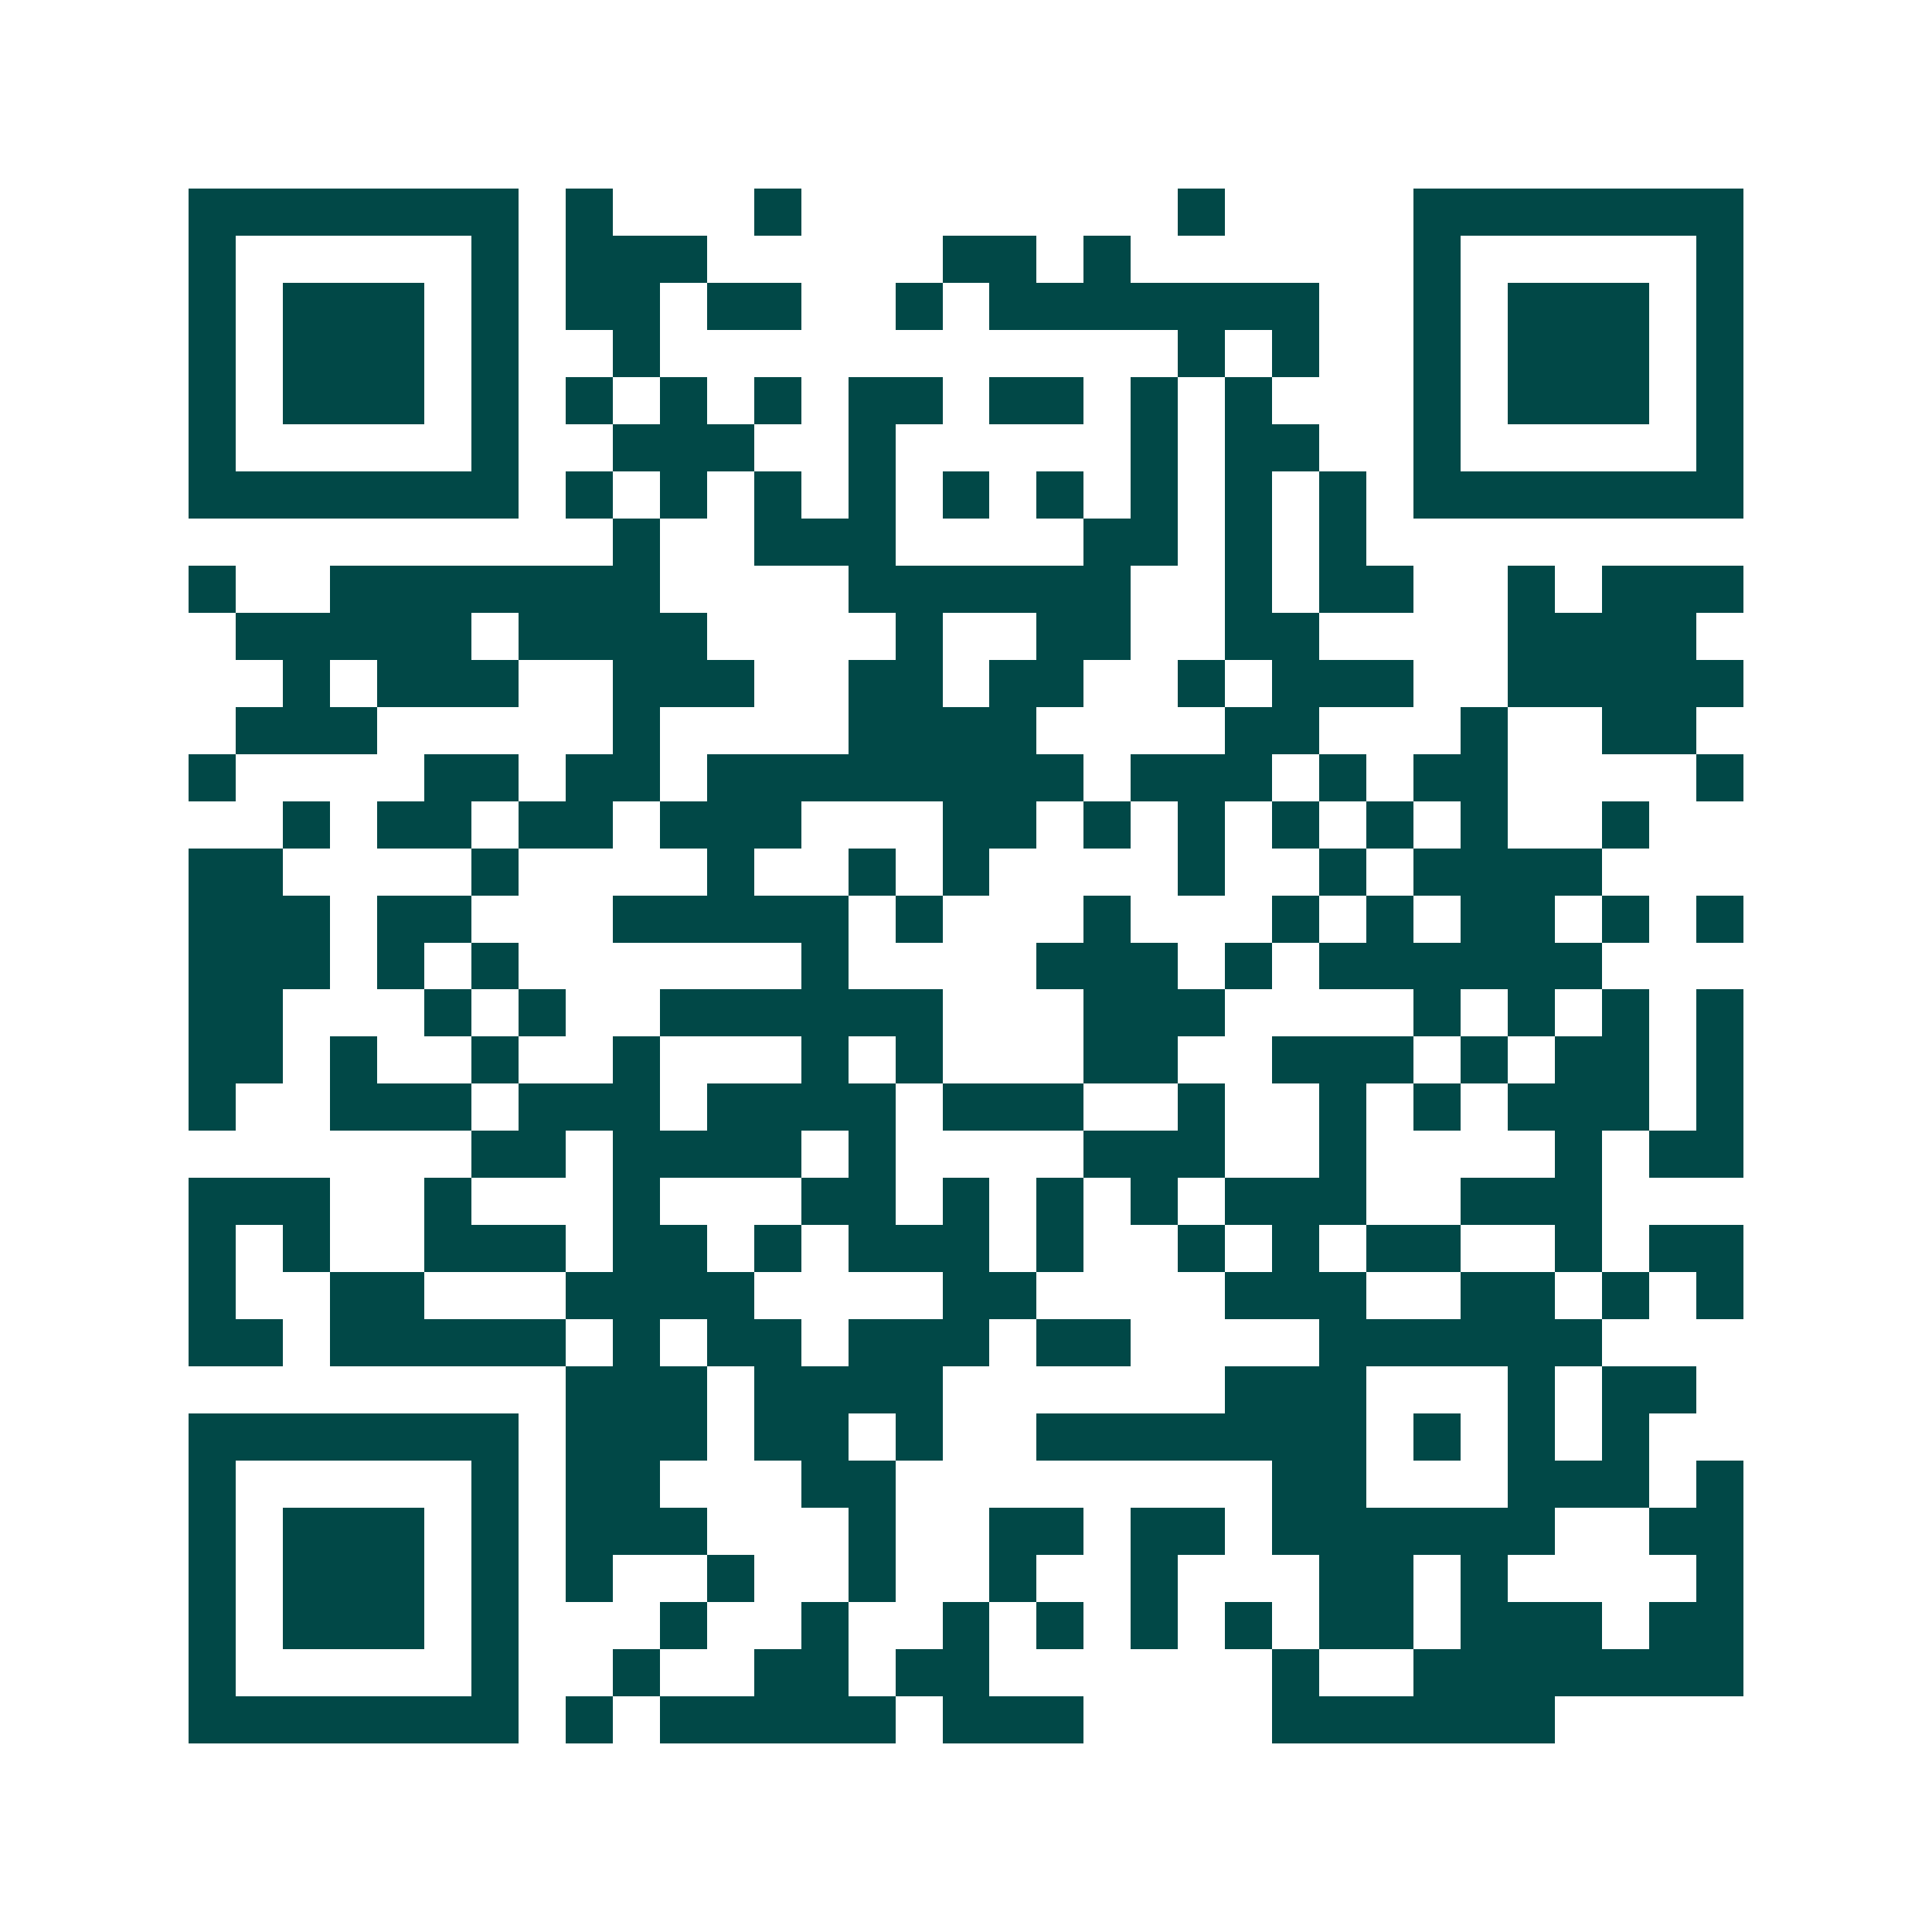 <svg xmlns="http://www.w3.org/2000/svg" width="200" height="200" viewBox="0 0 41 41" shape-rendering="crispEdges"><path fill="#ffffff" d="M0 0h41v41H0z"/><path stroke="#014847" d="M4 4.5h7m1 0h1m3 0h1m8 0h1m4 0h7M4 5.5h1m5 0h1m1 0h3m5 0h2m1 0h1m6 0h1m5 0h1M4 6.5h1m1 0h3m1 0h1m1 0h2m1 0h2m2 0h1m1 0h7m2 0h1m1 0h3m1 0h1M4 7.5h1m1 0h3m1 0h1m2 0h1m11 0h1m1 0h1m2 0h1m1 0h3m1 0h1M4 8.5h1m1 0h3m1 0h1m1 0h1m1 0h1m1 0h1m1 0h2m1 0h2m1 0h1m1 0h1m3 0h1m1 0h3m1 0h1M4 9.5h1m5 0h1m2 0h3m2 0h1m5 0h1m1 0h2m2 0h1m5 0h1M4 10.5h7m1 0h1m1 0h1m1 0h1m1 0h1m1 0h1m1 0h1m1 0h1m1 0h1m1 0h1m1 0h7M13 11.5h1m2 0h3m4 0h2m1 0h1m1 0h1M4 12.5h1m2 0h7m4 0h6m2 0h1m1 0h2m2 0h1m1 0h3M5 13.5h5m1 0h4m4 0h1m2 0h2m2 0h2m4 0h4M6 14.5h1m1 0h3m2 0h3m2 0h2m1 0h2m2 0h1m1 0h3m2 0h5M5 15.5h3m5 0h1m4 0h4m4 0h2m3 0h1m2 0h2M4 16.5h1m4 0h2m1 0h2m1 0h8m1 0h3m1 0h1m1 0h2m4 0h1M6 17.5h1m1 0h2m1 0h2m1 0h3m3 0h2m1 0h1m1 0h1m1 0h1m1 0h1m1 0h1m2 0h1M4 18.5h2m4 0h1m4 0h1m2 0h1m1 0h1m4 0h1m2 0h1m1 0h4M4 19.5h3m1 0h2m3 0h5m1 0h1m3 0h1m3 0h1m1 0h1m1 0h2m1 0h1m1 0h1M4 20.5h3m1 0h1m1 0h1m6 0h1m4 0h3m1 0h1m1 0h6M4 21.5h2m3 0h1m1 0h1m2 0h6m3 0h3m4 0h1m1 0h1m1 0h1m1 0h1M4 22.5h2m1 0h1m2 0h1m2 0h1m3 0h1m1 0h1m3 0h2m2 0h3m1 0h1m1 0h2m1 0h1M4 23.5h1m2 0h3m1 0h3m1 0h4m1 0h3m2 0h1m2 0h1m1 0h1m1 0h3m1 0h1M10 24.5h2m1 0h4m1 0h1m4 0h3m2 0h1m4 0h1m1 0h2M4 25.5h3m2 0h1m3 0h1m3 0h2m1 0h1m1 0h1m1 0h1m1 0h3m2 0h3M4 26.5h1m1 0h1m2 0h3m1 0h2m1 0h1m1 0h3m1 0h1m2 0h1m1 0h1m1 0h2m2 0h1m1 0h2M4 27.5h1m2 0h2m3 0h4m4 0h2m4 0h3m2 0h2m1 0h1m1 0h1M4 28.5h2m1 0h5m1 0h1m1 0h2m1 0h3m1 0h2m4 0h6M12 29.5h3m1 0h4m6 0h3m3 0h1m1 0h2M4 30.5h7m1 0h3m1 0h2m1 0h1m2 0h7m1 0h1m1 0h1m1 0h1M4 31.5h1m5 0h1m1 0h2m3 0h2m8 0h2m3 0h3m1 0h1M4 32.5h1m1 0h3m1 0h1m1 0h3m3 0h1m2 0h2m1 0h2m1 0h6m2 0h2M4 33.5h1m1 0h3m1 0h1m1 0h1m2 0h1m2 0h1m2 0h1m2 0h1m3 0h2m1 0h1m4 0h1M4 34.5h1m1 0h3m1 0h1m3 0h1m2 0h1m2 0h1m1 0h1m1 0h1m1 0h1m1 0h2m1 0h3m1 0h2M4 35.5h1m5 0h1m2 0h1m2 0h2m1 0h2m6 0h1m2 0h7M4 36.5h7m1 0h1m1 0h5m1 0h3m4 0h6"/></svg>
